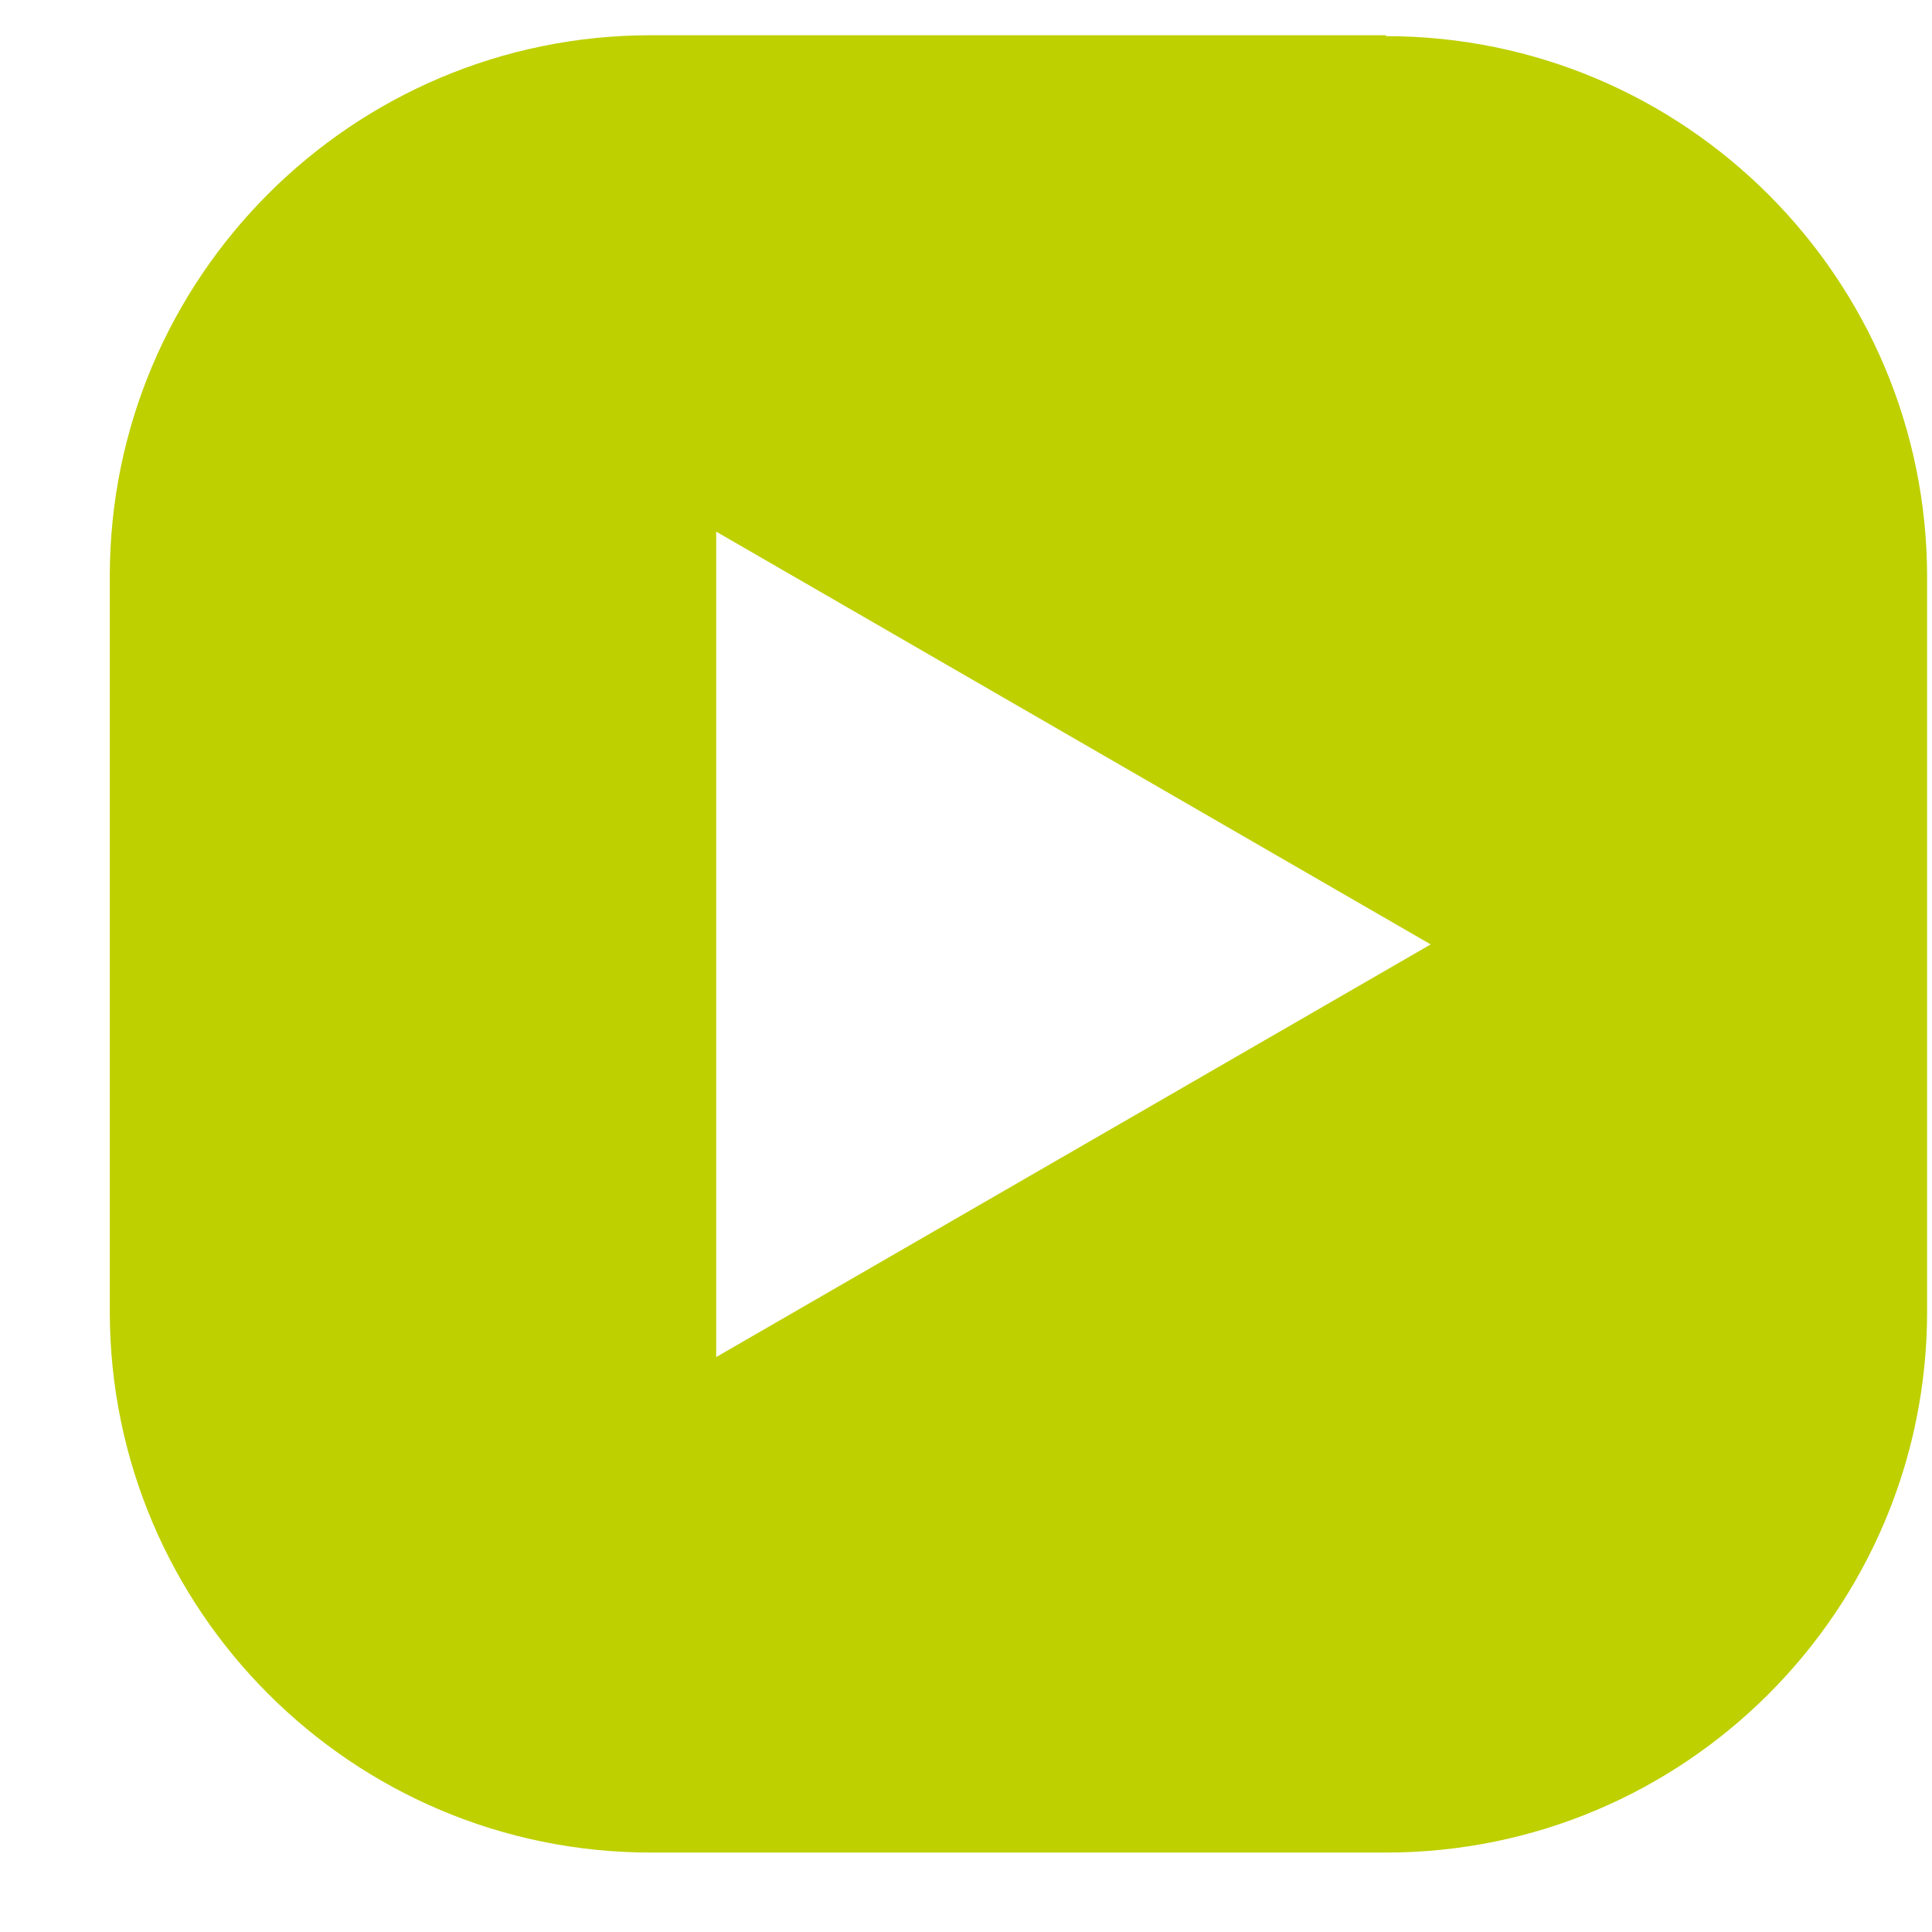 <svg width="17" height="17" viewBox="0 0 17 17" fill="none" xmlns="http://www.w3.org/2000/svg">
<path d="M6.302 11.941V4.678L12.589 8.31L6.302 11.941ZM12.195 0.31H5.728C3.099 0.31 0.966 2.442 0.966 5.072V11.539C0.966 14.168 3.099 16.301 5.728 16.301H12.195C14.825 16.301 16.957 14.168 16.957 11.539V5.08C16.957 2.451 14.825 0.318 12.195 0.318" fill="#BED000"/>
</svg>
